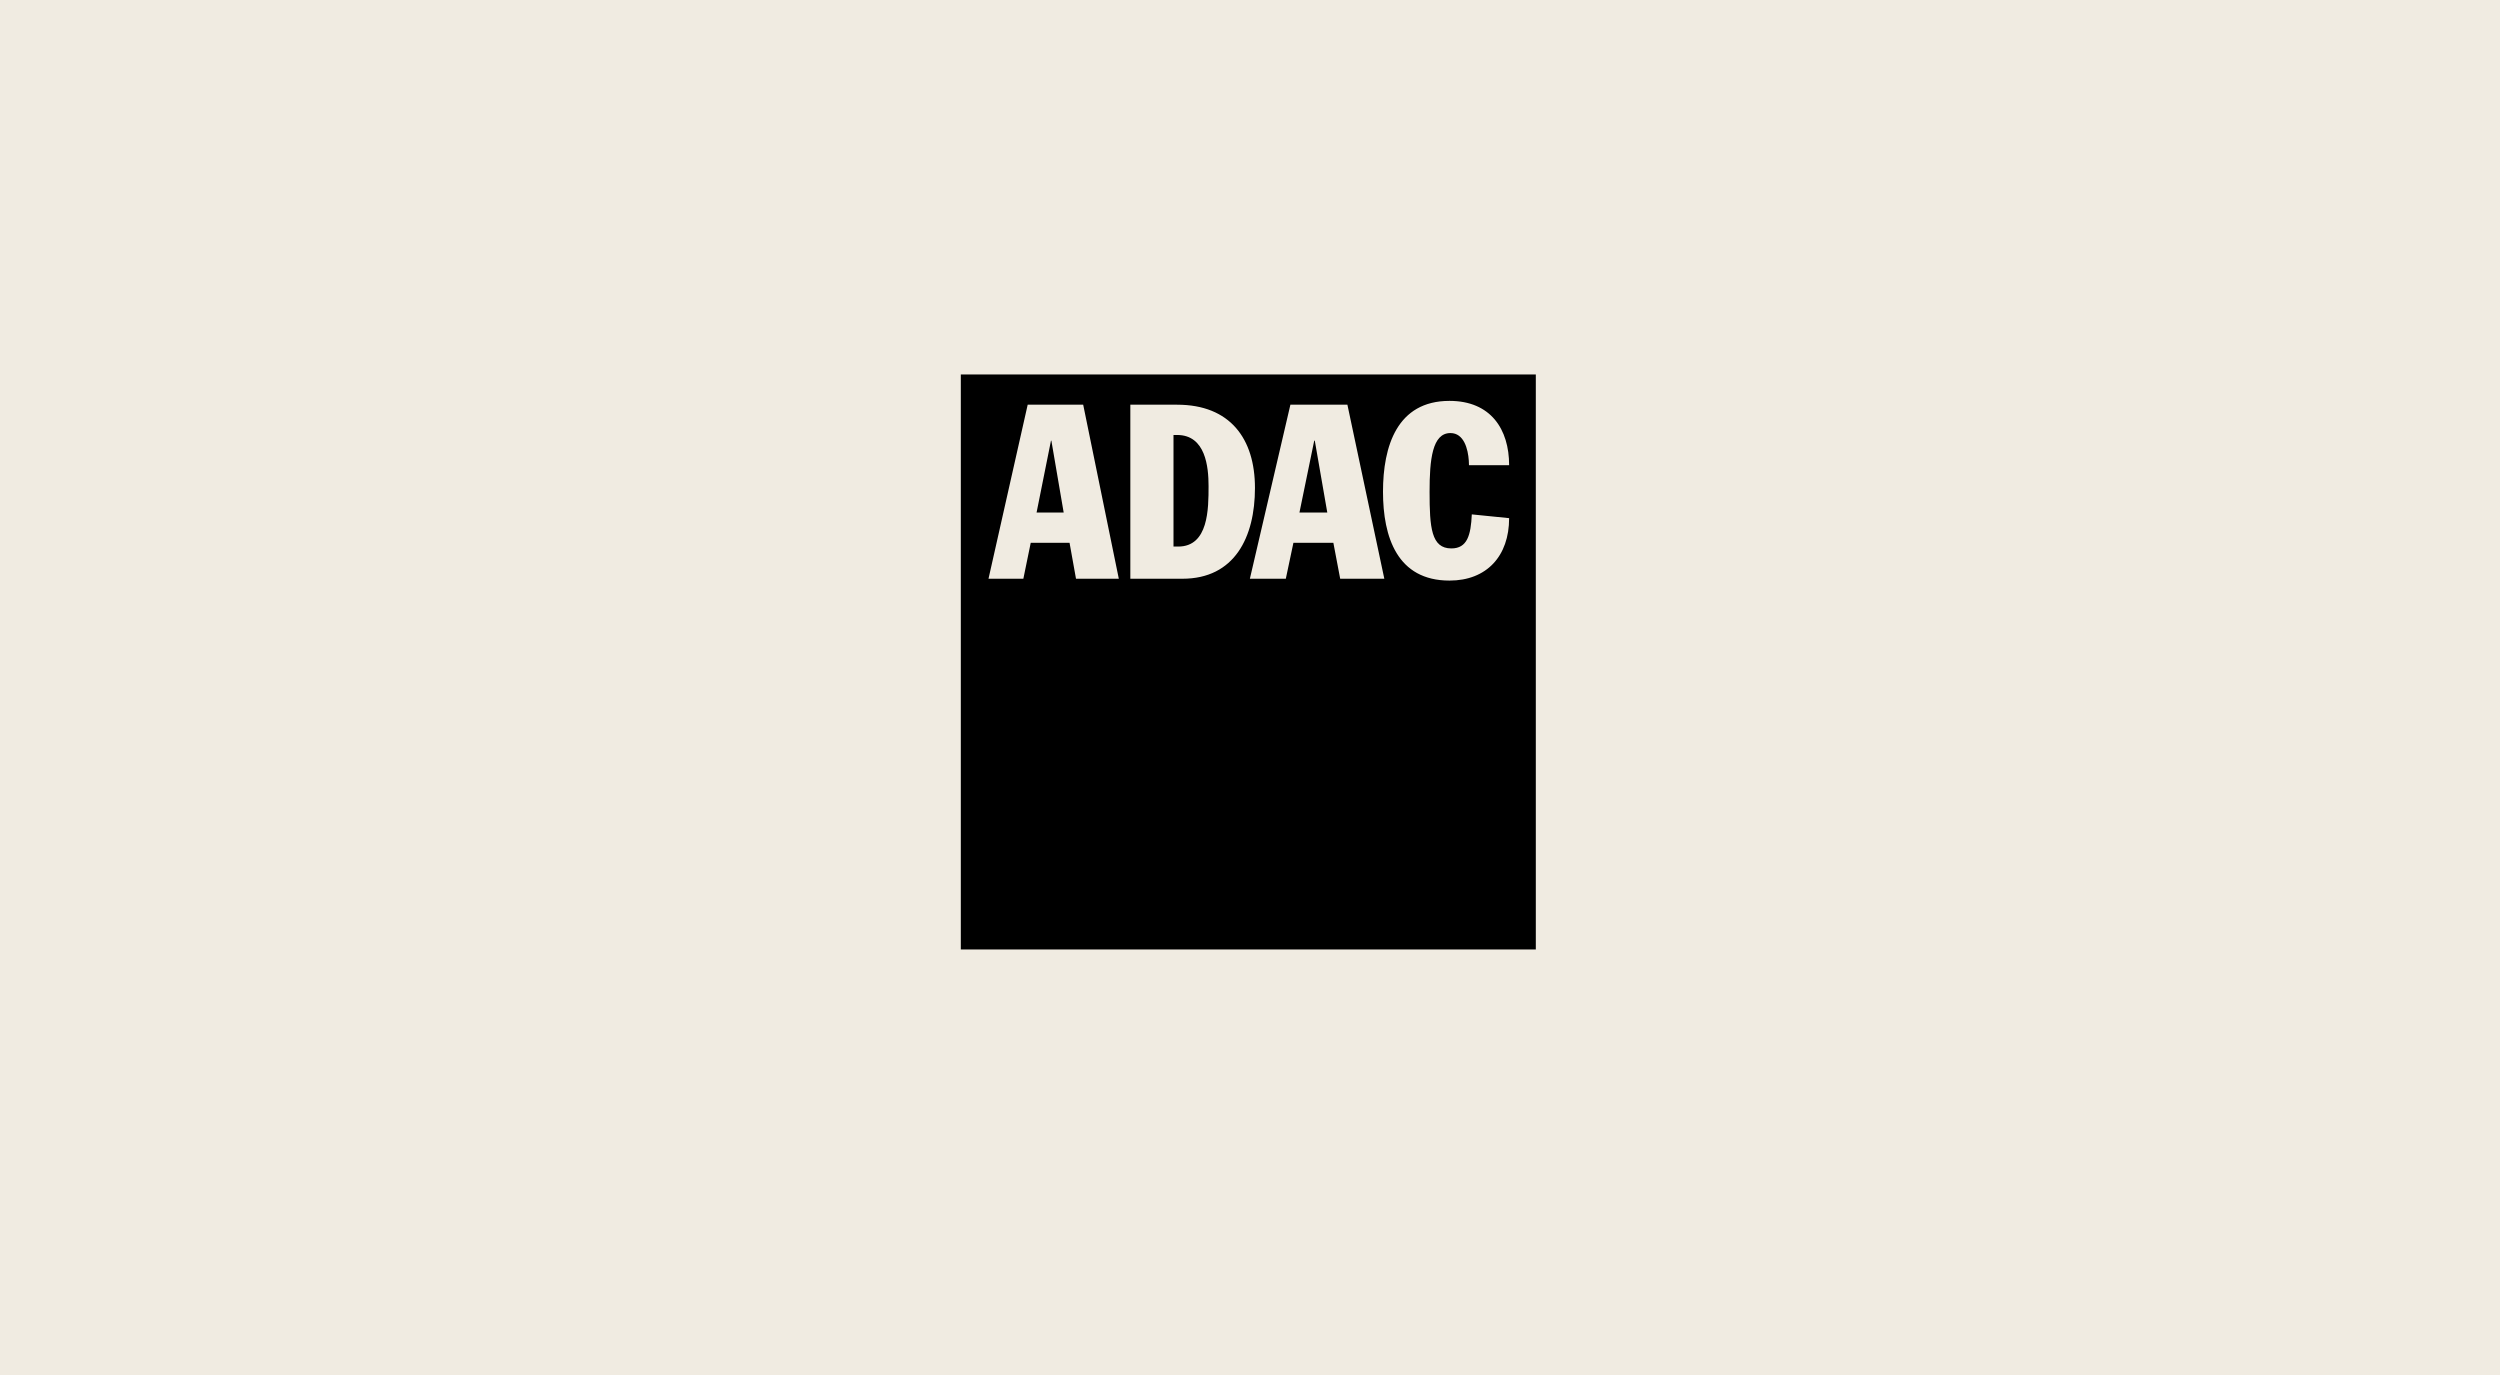 <svg width="200" height="110" viewBox="0 0 200 110" fill="none" xmlns="http://www.w3.org/2000/svg">
<rect width="200" height="110" fill="#F0EBE1"/>
<g clip-path="url(#clip0_29_1719)">
<path d="M122.865 75.955H76.865V29.955H122.865V75.955ZM115.959 32.071C111.76 32.072 110.64 35.706 110.64 39.336C110.64 42.966 111.779 46.447 115.959 46.447C118.941 46.447 120.73 44.48 120.73 41.452L117.744 41.151C117.669 42.814 117.38 43.874 116.108 43.874C114.502 43.874 114.366 42.211 114.366 39.336C114.366 36.766 114.58 34.645 116.034 34.645C117.118 34.646 117.44 35.921 117.504 36.848L117.518 37.216H120.73C120.73 34.341 119.263 32.072 115.959 32.071ZM82.215 32.376L79.08 46.299H81.868L82.458 43.424H85.564L86.08 46.299H89.505L86.655 32.376H82.215ZM90.427 32.376V46.299H94.594C98.774 46.299 100.397 42.969 100.397 39.034C100.397 35.099 98.41 32.376 94.169 32.376H90.427ZM103.232 32.376L99.99 46.299H102.865L103.473 43.424H106.669L107.215 46.299H110.746L107.792 32.376H103.232ZM94.169 34.798C96.457 34.798 96.684 37.371 96.685 38.882C96.685 40.697 96.684 43.724 94.26 43.725H93.88V34.798H94.169ZM84.11 35.252L85.094 41.002H82.926L84.078 35.252H84.11ZM105.183 35.252L106.183 41.002H103.956L105.138 35.252H105.183Z" fill="black"/>
</g>
<defs>
<clipPath id="clip0_29_1719">
<rect width="46" height="46" fill="white" transform="translate(76.865 29.955)"/>
</clipPath>
</defs>
</svg>
